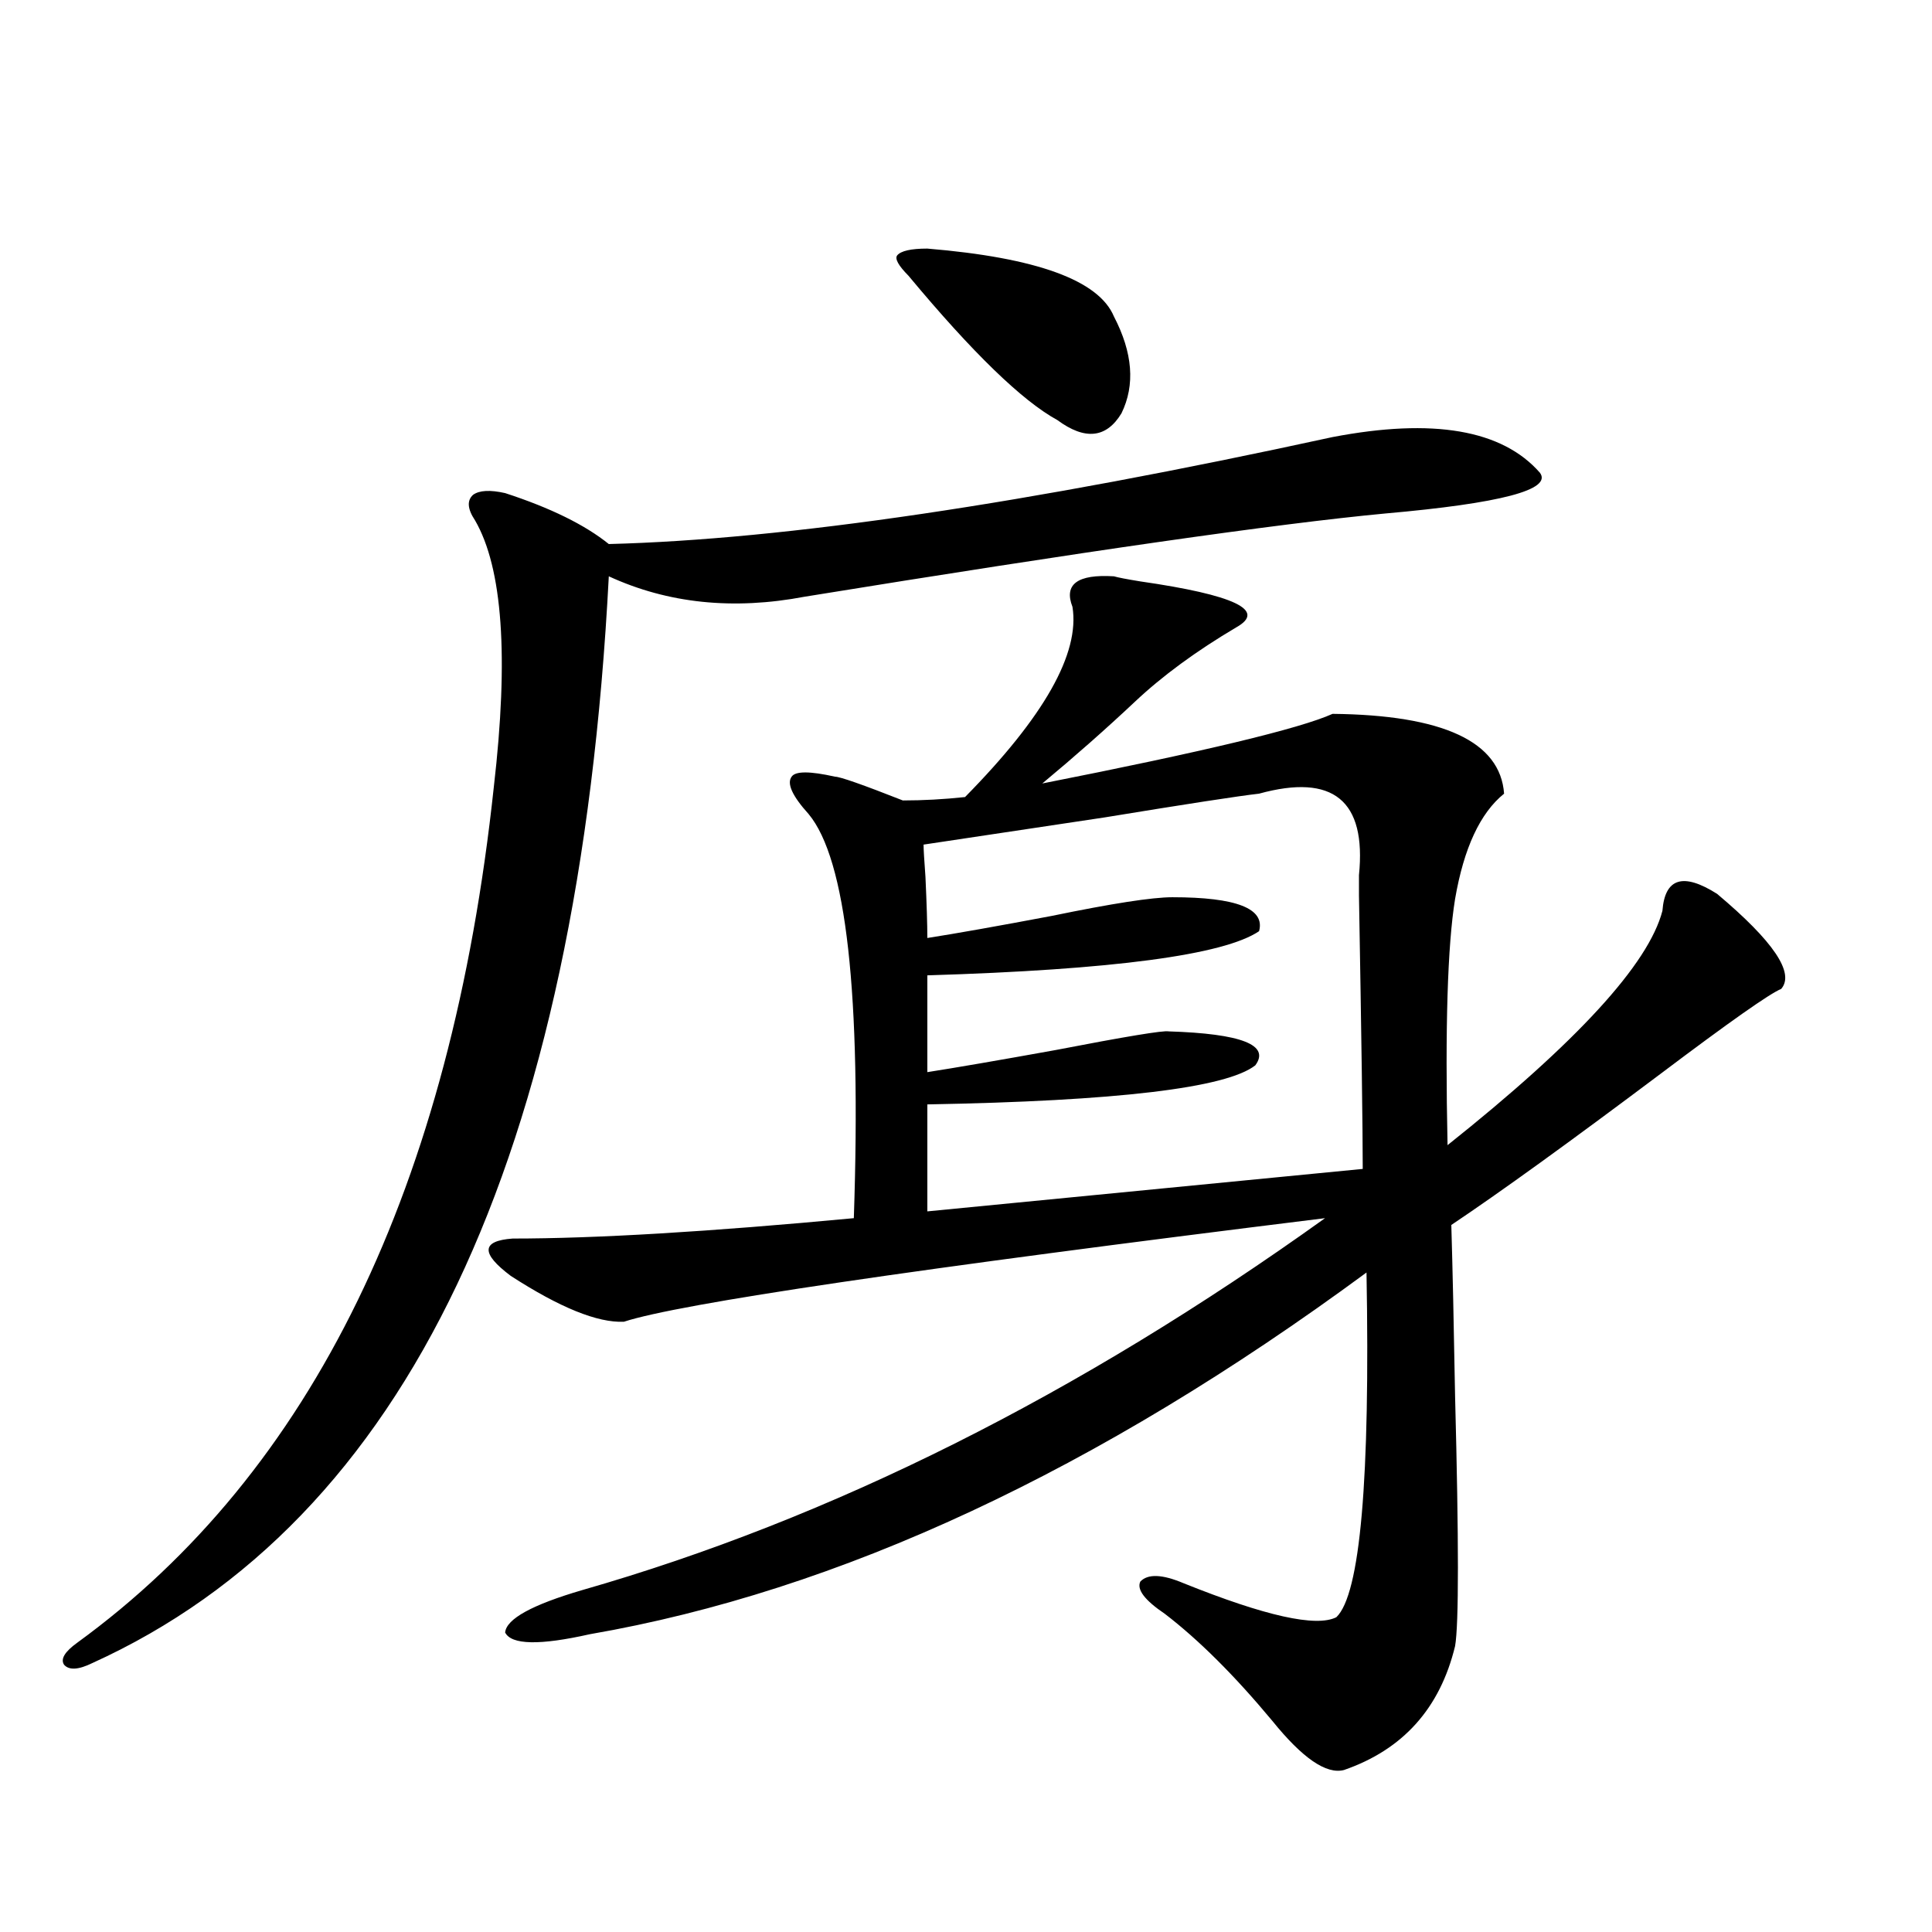 <?xml version="1.0" encoding="utf-8"?>
<!-- Generator: Adobe Illustrator 16.0.0, SVG Export Plug-In . SVG Version: 6.00 Build 0)  -->
<!DOCTYPE svg PUBLIC "-//W3C//DTD SVG 1.1//EN" "http://www.w3.org/Graphics/SVG/1.1/DTD/svg11.dtd">
<svg version="1.1" id="图层_1" xmlns="http://www.w3.org/2000/svg" xmlns:xlink="http://www.w3.org/1999/xlink" x="0px" y="0px"
	 width="1000px" height="1000px" viewBox="0 0 1000 1000" enable-background="new 0 0 1000 1000" xml:space="preserve">
<path d="M689.74,226.227c52.026-9.957,87.803-3.805,107.314,18.457c6.494,8.789-20.167,15.82-79.998,21.094
	c-55.944,5.273-156.094,19.638-300.48,43.066c-37.072,7.031-70.898,3.516-101.461-10.547
	c-15.609,301.177-104.723,488.672-267.311,562.5c-7.165,3.516-12.042,3.804-14.634,0.879c-1.951-2.938,0.32-6.743,6.829-11.426
	c121.613-88.468,193.486-236.124,215.604-442.969c7.805-67.374,4.542-113.379-9.756-137.988c-3.902-5.851-4.238-10.245-0.976-13.184
	c3.247-2.335,8.78-2.637,16.585-0.879c23.414,7.621,41.295,16.411,53.657,26.367C406.164,279.263,531.039,260.806,689.74,226.227z
	 M467.306,414.313c10.396,0,21.127-0.577,32.194-1.758c40.975-41.597,59.511-74.405,55.608-98.438
	c-4.558-11.714,2.592-16.987,21.463-15.82c1.951,0.591,6.494,1.47,13.658,2.637c48.779,7.031,65.364,14.941,49.755,23.73
	c-20.823,12.305-38.383,25.2-52.682,38.672c-14.969,14.063-30.899,28.125-47.804,42.188c83.245-16.397,133.32-28.413,150.24-36.035
	c57.224,0.591,86.827,14.364,88.778,41.309c-12.363,9.97-20.823,28.125-25.365,54.492c-3.902,24.032-5.213,66.509-3.902,127.441
	c66.98-53.312,104.052-93.741,111.217-121.289c1.296-16.987,10.731-19.913,28.292-8.789c29.268,24.609,40.319,41.021,33.17,49.219
	c-5.854,2.349-26.676,17.001-62.438,43.945c-46.828,35.156-82.925,61.235-108.29,78.223c0.64,21.685,1.296,51.278,1.951,88.77
	c1.951,75.009,1.951,118.062,0,129.199c-7.805,32.218-26.996,53.613-57.56,64.16c-9.115,2.335-21.463-6.152-37.072-25.488
	c-19.512-23.442-38.048-41.899-55.608-55.371c-10.411-7.031-14.634-12.593-12.683-16.699c3.902-4.093,11.372-3.804,22.438,0.879
	c42.27,16.987,68.611,22.852,79.022,17.578c12.347-11.728,17.561-71.191,15.609-178.418
	C568.112,761.192,434.136,823.581,305.359,845.855c-26.021,5.851-40.655,5.562-43.901-0.879c0.64-7.031,13.978-14.364,39.999-21.973
	c128.777-36.914,256.899-101.074,384.381-192.48c-213.333,26.367-334.306,44.247-362.918,53.613
	c-13.658,0.591-33.17-7.319-58.535-23.73c-15.609-11.714-15.289-18.155,0.976-19.336c42.926,0,101.781-3.516,176.581-10.547
	c3.902-116.016-3.902-185.737-23.414-209.18c-8.46-9.366-11.387-15.82-8.78-19.336c1.951-2.925,9.42-2.925,22.438,0
	C434.776,402.008,446.483,406.114,467.306,414.313z M479.989,128.668c56.584,4.696,88.778,16.41,96.583,35.156
	c9.756,18.759,11.052,35.458,3.902,50.098c-7.805,12.895-18.871,14.063-33.17,3.516c-18.216-9.957-43.901-34.854-77.071-74.707
	c-5.213-5.273-7.165-8.789-5.854-10.547C466.331,129.849,471.529,128.668,479.989,128.668z M651.692,410.797
	c-10.411,1.181-37.072,5.273-79.998,12.305c-42.926,6.454-74.145,11.138-93.656,14.063c0,2.349,0.32,7.91,0.976,16.699
	c0.64,14.063,0.976,24.609,0.976,31.641c14.954-2.335,36.417-6.152,64.389-11.426c31.219-6.44,52.026-9.668,62.438-9.668
	c33.17,0,48.124,5.864,44.877,17.578c-18.216,12.305-75.455,19.927-171.703,22.852v50.098c14.954-2.335,37.072-6.152,66.34-11.426
	c36.417-7.031,55.928-10.245,58.535-9.668c37.713,1.181,52.682,7.031,44.877,17.578c-14.969,11.728-71.553,18.457-169.752,20.215
	v55.371l225.36-21.973c0-20.503-0.656-67.676-1.951-141.504v-10.547C707.3,414.313,690.06,400.25,651.692,410.797z"/>
</svg>
